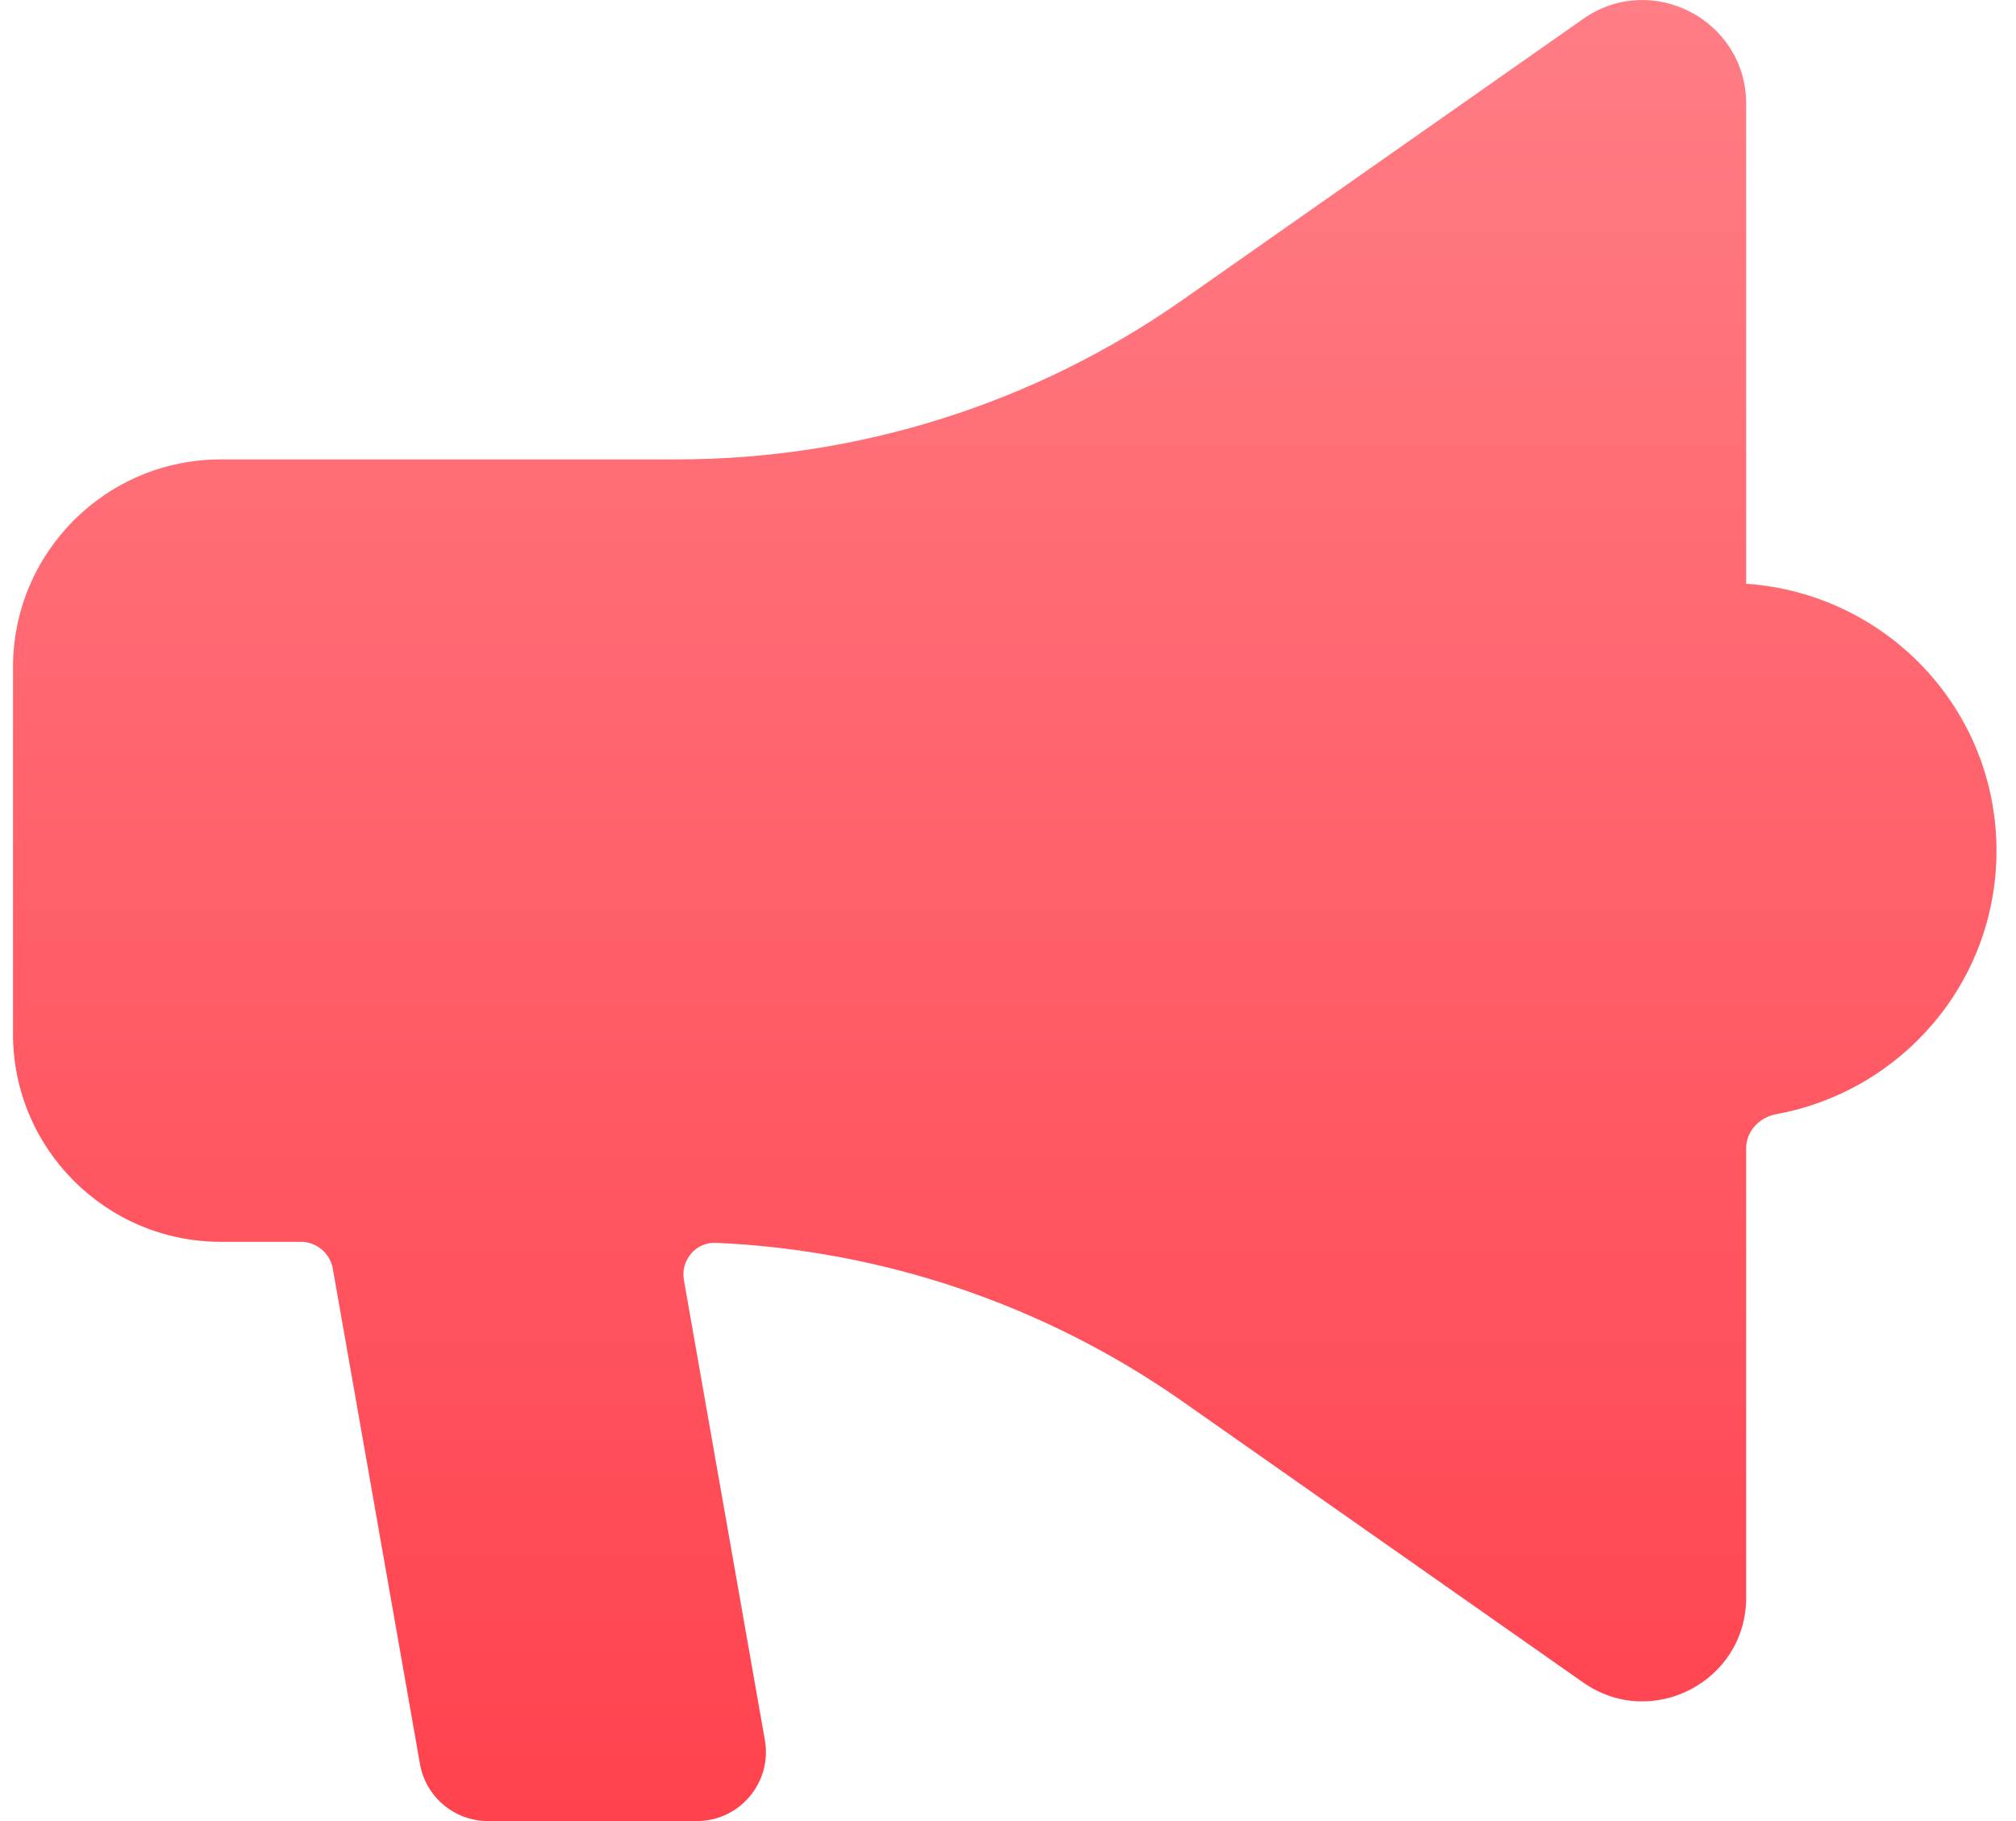 <svg width="62" height="56" viewBox="0 0 62 56" fill="none" xmlns="http://www.w3.org/2000/svg">
<path d="M53.701 17.945V3.192C53.701 0.613 50.793 -0.899 48.683 0.585L36.375 9.219C31.818 12.413 26.392 14.127 20.827 14.127H6.793C3.26 14.127 0.4 16.99 0.4 20.515V31.8C0.4 35.325 3.265 38.188 6.793 38.188H9.25C9.736 38.188 10.151 38.536 10.235 39.014L12.916 54.247C13.094 55.26 13.978 56 15.006 56H21.432C22.749 56 23.749 54.814 23.523 53.512L21.033 39.366C20.925 38.754 21.397 38.191 22.018 38.219C27.163 38.445 32.144 40.135 36.375 43.101L48.683 51.735C50.793 53.219 53.701 51.711 53.701 49.133V35.312C53.701 34.786 54.109 34.357 54.626 34.263C58.476 33.556 61.4 30.218 61.4 26.162C61.4 21.789 58 18.251 53.706 17.951C53.703 17.95 53.701 17.948 53.701 17.945V17.945Z" fill="url(#paint0_linear_2097_1225)"/>
<defs>
<linearGradient id="paint0_linear_2097_1225" x1="30.9" y1="0" x2="30.9" y2="56" gradientUnits="userSpaceOnUse">
<stop stop-color="#FF7D85"/>
<stop offset="1" stop-color="#FF424E"/>
</linearGradient>
</defs>
</svg>
